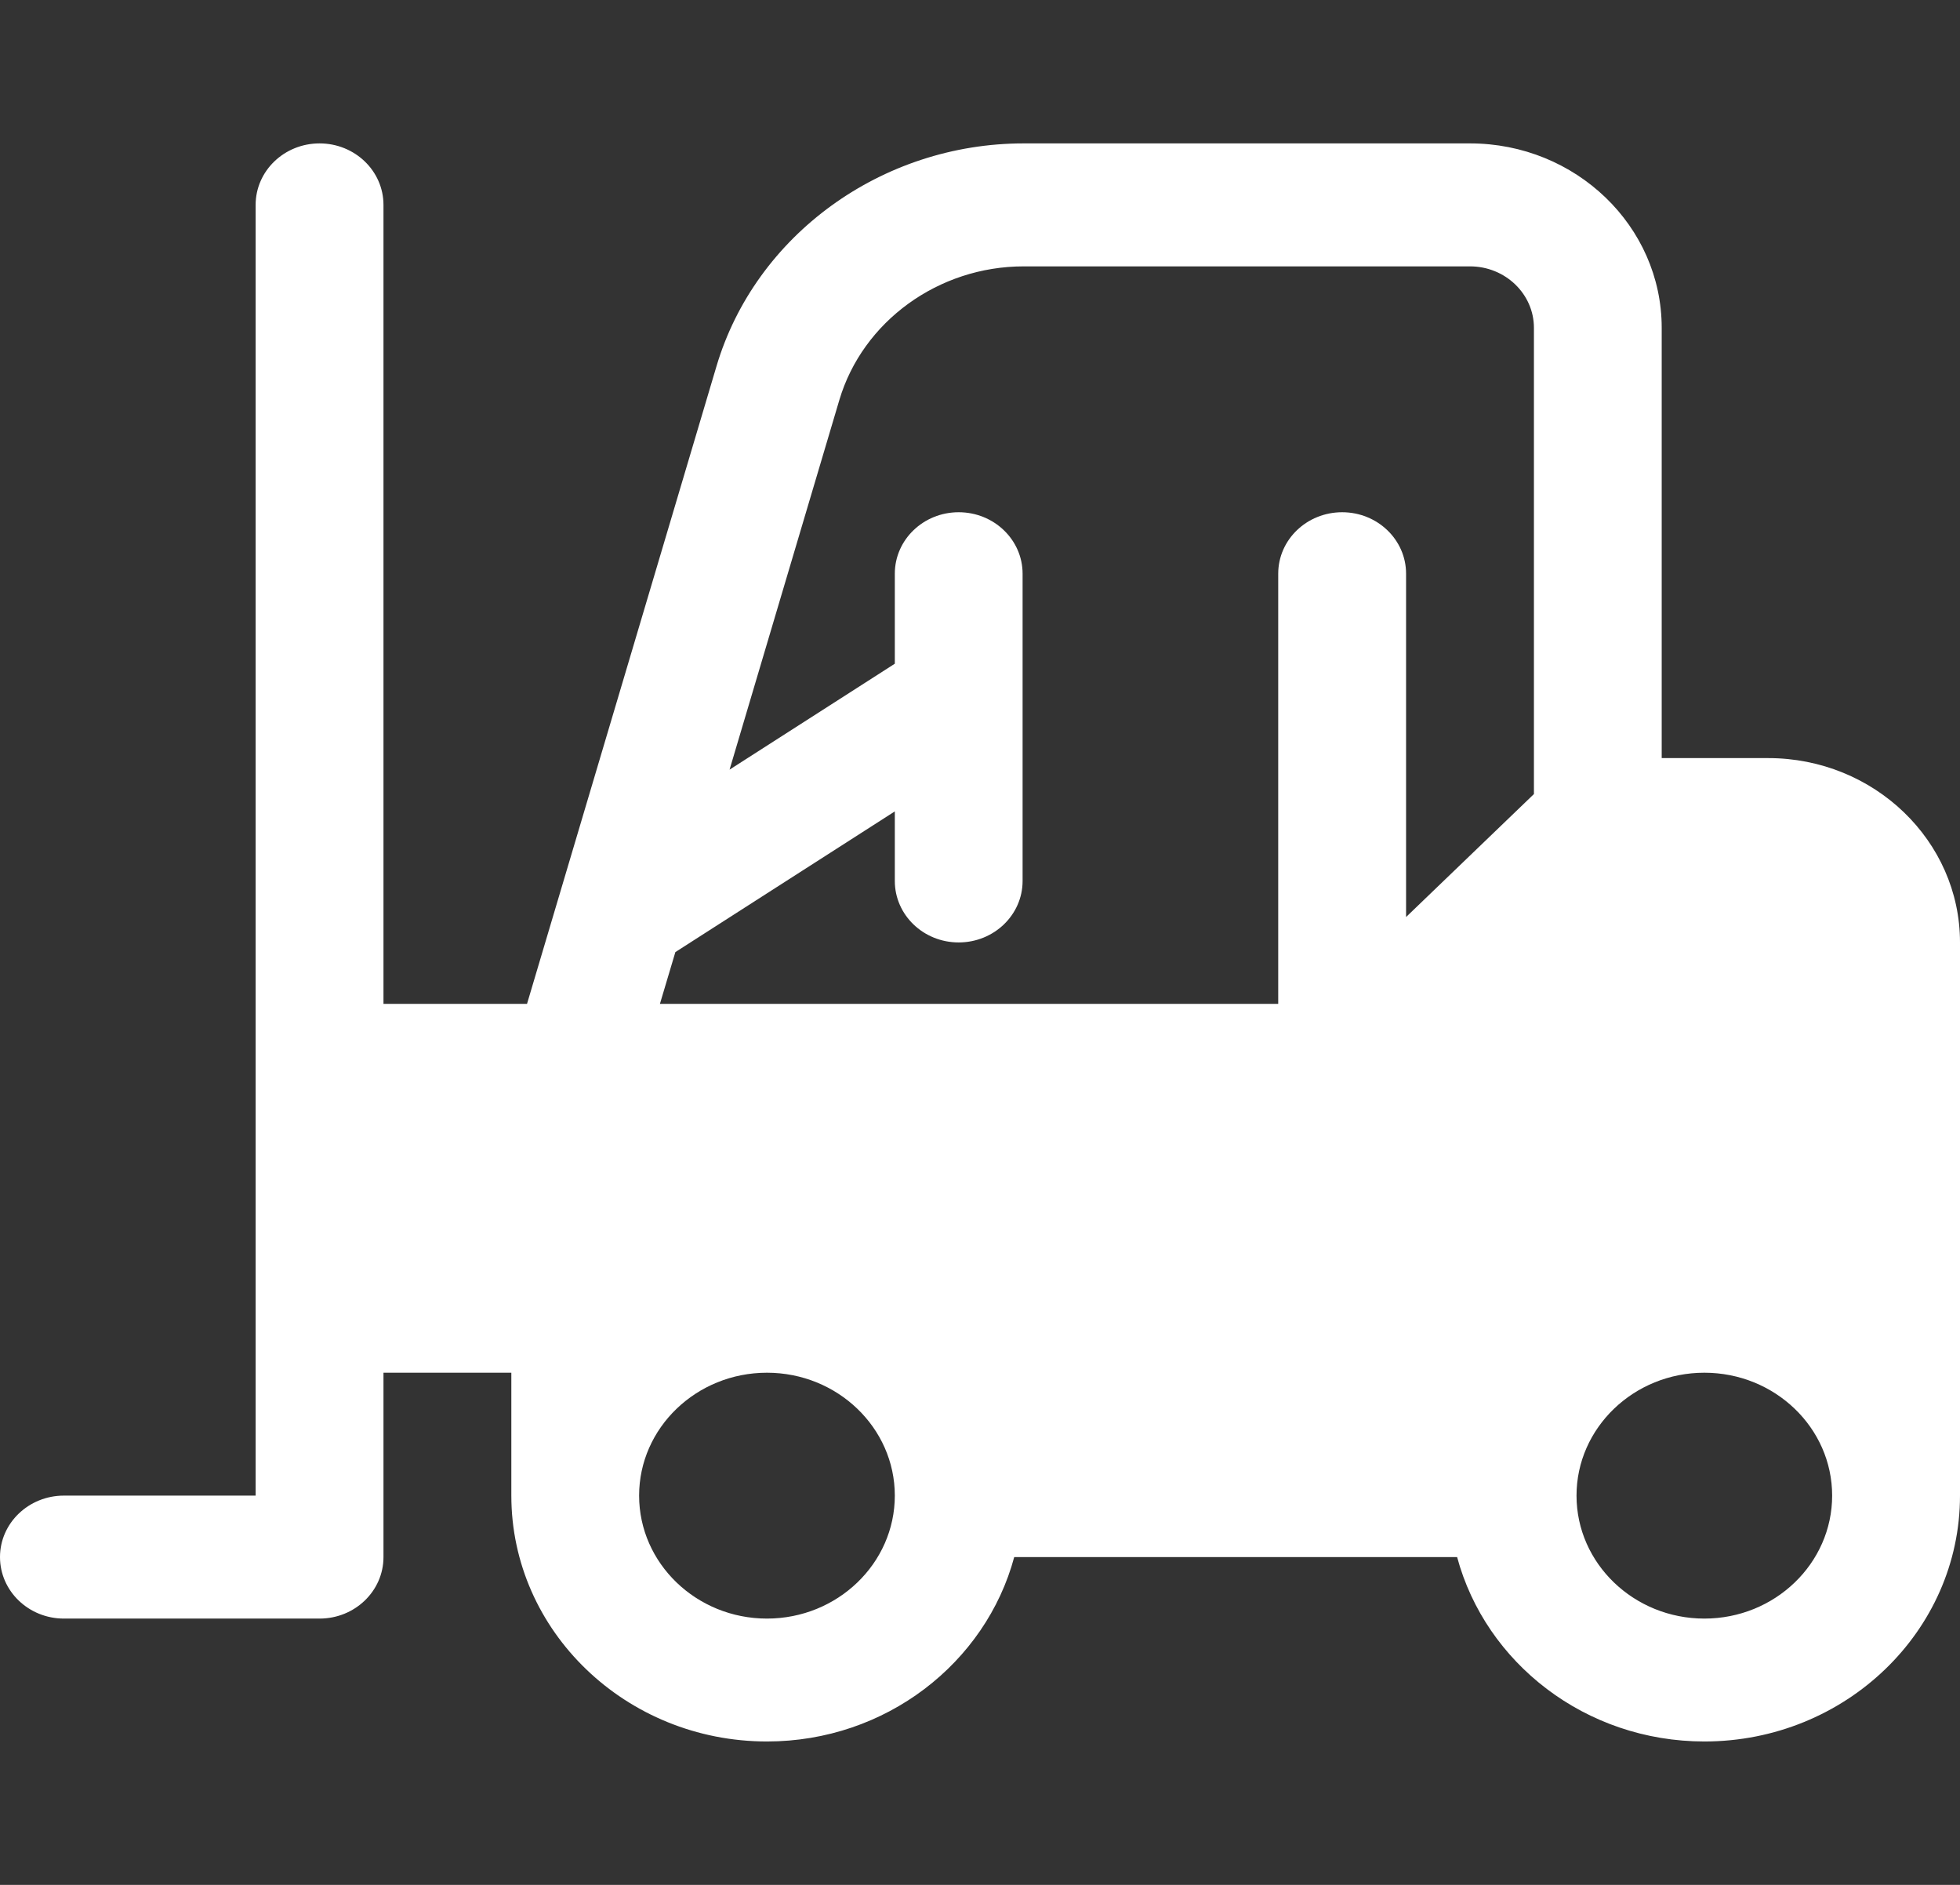 <svg width="26" height="25" viewBox="0 0 26 25" fill="none" xmlns="http://www.w3.org/2000/svg">
<rect x="0" y="0" width="26" height="25" fill="#333333" stroke="none"/>
<g clip-path="url(#clip0)">
<path d="M23.456 10.055H22.043V4.348C22.043 2.999 20.902 1.902 19.5 1.902H13.579C11.697 1.902 10.02 3.118 9.504 4.859L6.991 13.315H5.087V2.718C5.087 2.267 4.707 1.902 4.239 1.902C3.771 1.902 3.391 2.267 3.391 2.718V19.837H0.848C0.38 19.837 0 20.202 0 20.652C0 21.103 0.38 21.468 0.848 21.468H4.239C4.707 21.468 5.087 21.103 5.087 20.652V18.207H6.783V19.837C6.783 21.635 8.304 23.098 10.174 23.098C11.751 23.098 13.076 22.056 13.454 20.652H19.329C19.707 22.056 21.032 23.098 22.609 23.098C24.479 23.098 26 21.635 26 19.837V12.5C26 11.152 24.859 10.055 23.456 10.055ZM10.174 21.468C9.239 21.468 8.478 20.736 8.478 19.837C8.478 18.938 9.239 18.207 10.174 18.207C11.109 18.207 11.87 18.938 11.87 19.837C11.87 20.736 11.109 21.468 10.174 21.468ZM20.348 10.532L18.652 12.163V7.609C18.652 7.158 18.272 6.794 17.804 6.794C17.336 6.794 16.956 7.158 16.956 7.609V13.315H8.754L8.959 12.628L11.87 10.762V11.685C11.87 12.135 12.249 12.5 12.717 12.5C13.185 12.5 13.565 12.135 13.565 11.685C13.565 10.274 13.565 9.018 13.565 7.609C13.565 7.159 13.185 6.794 12.717 6.794C12.249 6.794 11.87 7.159 11.87 7.609V8.803L9.678 10.208L11.134 5.306C11.444 4.262 12.45 3.533 13.579 3.533H19.5C19.968 3.533 20.348 3.899 20.348 4.348V10.532ZM22.609 21.468C21.674 21.468 20.913 20.736 20.913 19.837C20.913 18.938 21.674 18.207 22.609 18.207C23.544 18.207 24.304 18.938 24.304 19.837C24.304 20.736 23.544 21.468 22.609 21.468Z" fill="white"/>
</g>
<defs>
<clipPath id="clip0">
<rect width="26" height="25" fill="white"/>
</clipPath>
</defs>
</svg>
